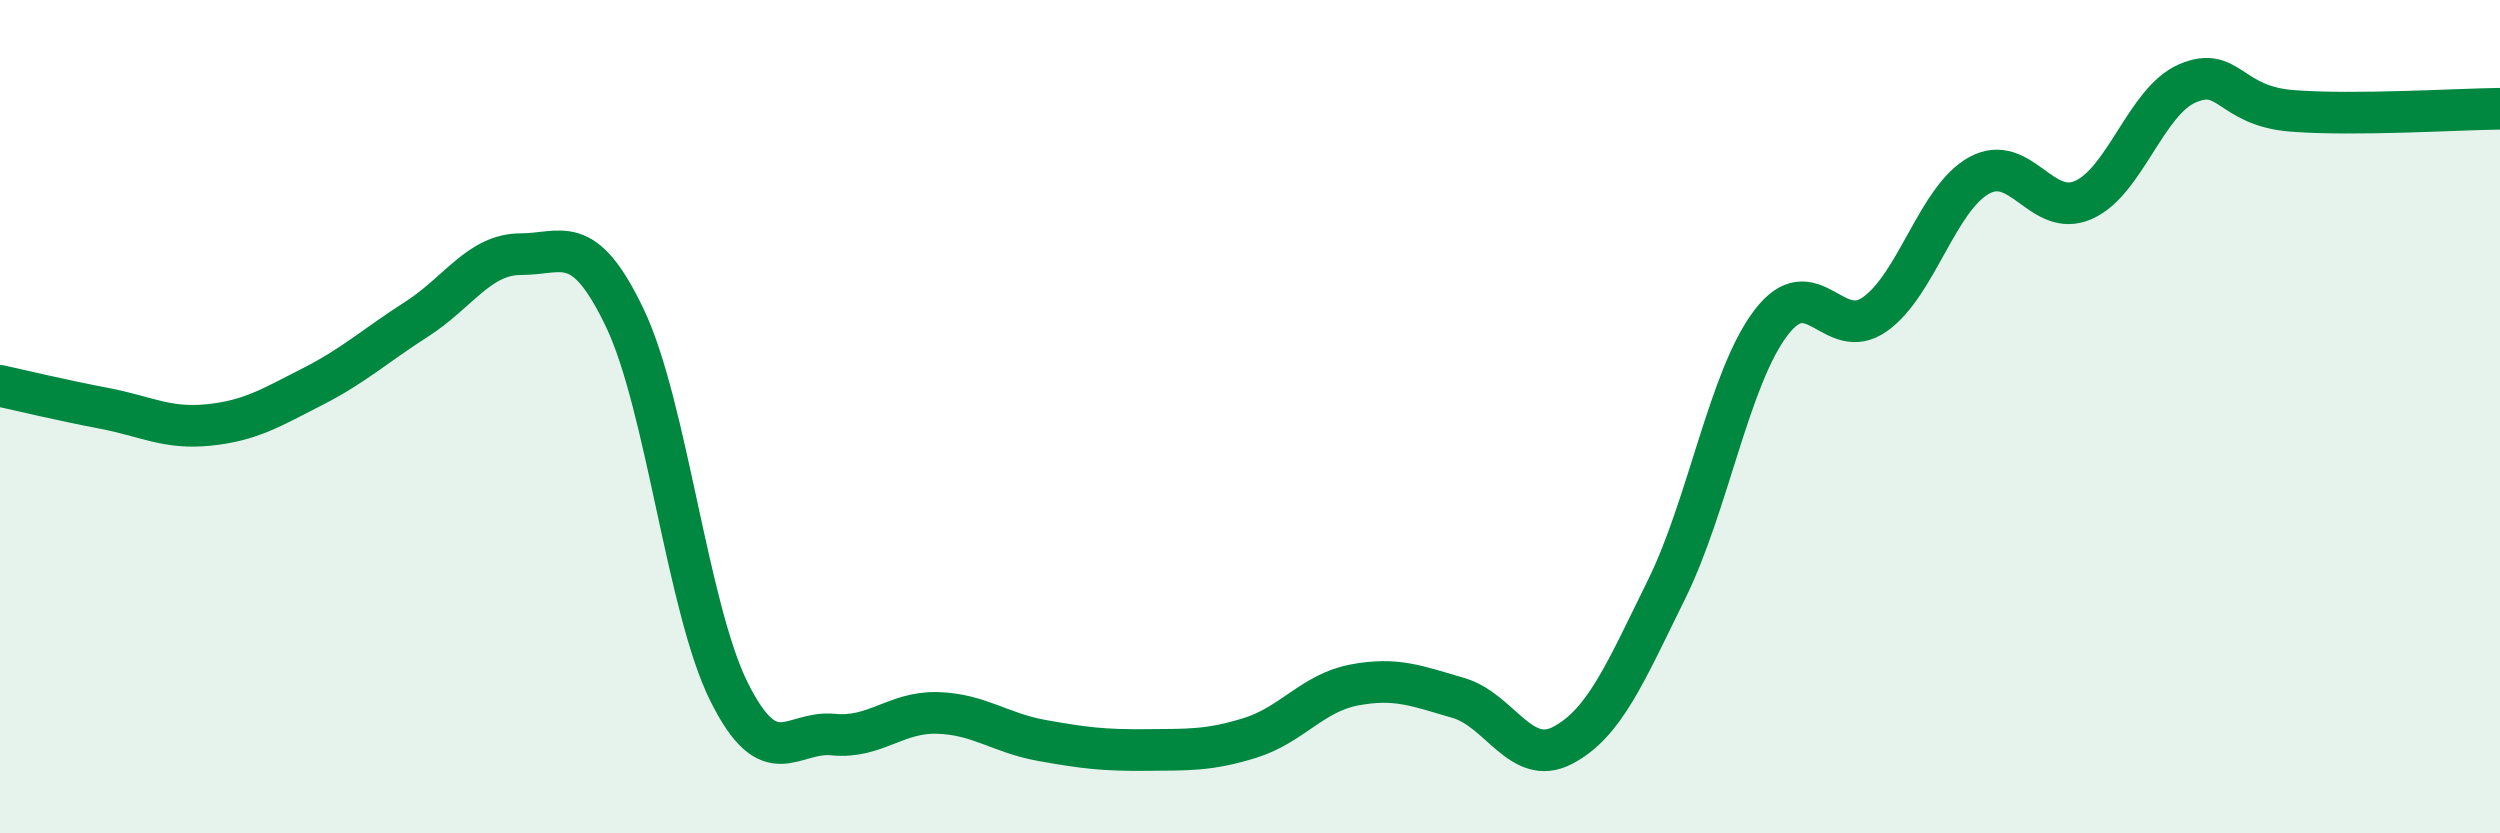 
    <svg width="60" height="20" viewBox="0 0 60 20" xmlns="http://www.w3.org/2000/svg">
      <path
        d="M 0,9.26 C 0.5,9.37 1.5,9.61 2.5,9.8 C 3.5,9.99 4,10.3 5,10.2 C 6,10.1 6.5,9.79 7.5,9.28 C 8.5,8.77 9,8.3 10,7.66 C 11,7.02 11.5,6.1 12.5,6.1 C 13.5,6.1 14,5.54 15,7.64 C 16,9.74 16.5,14.61 17.5,16.61 C 18.5,18.61 19,17.53 20,17.63 C 21,17.73 21.5,17.08 22.5,17.11 C 23.5,17.14 24,17.59 25,17.77 C 26,17.95 26.5,18.01 27.5,18 C 28.5,17.99 29,18.02 30,17.71 C 31,17.4 31.5,16.63 32.5,16.44 C 33.5,16.25 34,16.46 35,16.75 C 36,17.04 36.5,18.41 37.5,17.89 C 38.5,17.37 39,16.17 40,14.14 C 41,12.11 41.5,9.07 42.5,7.75 C 43.5,6.43 44,8.25 45,7.54 C 46,6.83 46.5,4.76 47.5,4.21 C 48.5,3.66 49,5.24 50,4.8 C 51,4.36 51.5,2.43 52.5,2 C 53.5,1.57 53.5,2.54 55,2.66 C 56.5,2.78 59,2.62 60,2.61L60 20L0 20Z"
        fill="#008740"
        opacity="0.1"
        stroke-linecap="round"
        stroke-linejoin="round"
      />
      <path
        d="M 0,9.26 C 0.5,9.37 1.5,9.61 2.5,9.8 C 3.5,9.99 4,10.3 5,10.2 C 6,10.1 6.5,9.79 7.5,9.28 C 8.5,8.77 9,8.3 10,7.66 C 11,7.02 11.5,6.1 12.5,6.1 C 13.5,6.1 14,5.54 15,7.64 C 16,9.74 16.5,14.61 17.5,16.61 C 18.5,18.61 19,17.53 20,17.63 C 21,17.73 21.5,17.08 22.5,17.11 C 23.5,17.14 24,17.59 25,17.77 C 26,17.95 26.5,18.01 27.5,18 C 28.5,17.99 29,18.02 30,17.71 C 31,17.4 31.5,16.63 32.5,16.44 C 33.5,16.25 34,16.46 35,16.75 C 36,17.04 36.5,18.41 37.5,17.89 C 38.5,17.37 39,16.17 40,14.14 C 41,12.11 41.5,9.07 42.5,7.75 C 43.5,6.43 44,8.25 45,7.54 C 46,6.83 46.5,4.76 47.5,4.21 C 48.5,3.66 49,5.24 50,4.8 C 51,4.36 51.5,2.43 52.5,2 C 53.5,1.57 53.5,2.54 55,2.66 C 56.5,2.78 59,2.62 60,2.61"
        stroke="#008740"
        stroke-width="1"
        fill="none"
        stroke-linecap="round"
        stroke-linejoin="round"
      />
    </svg>
  